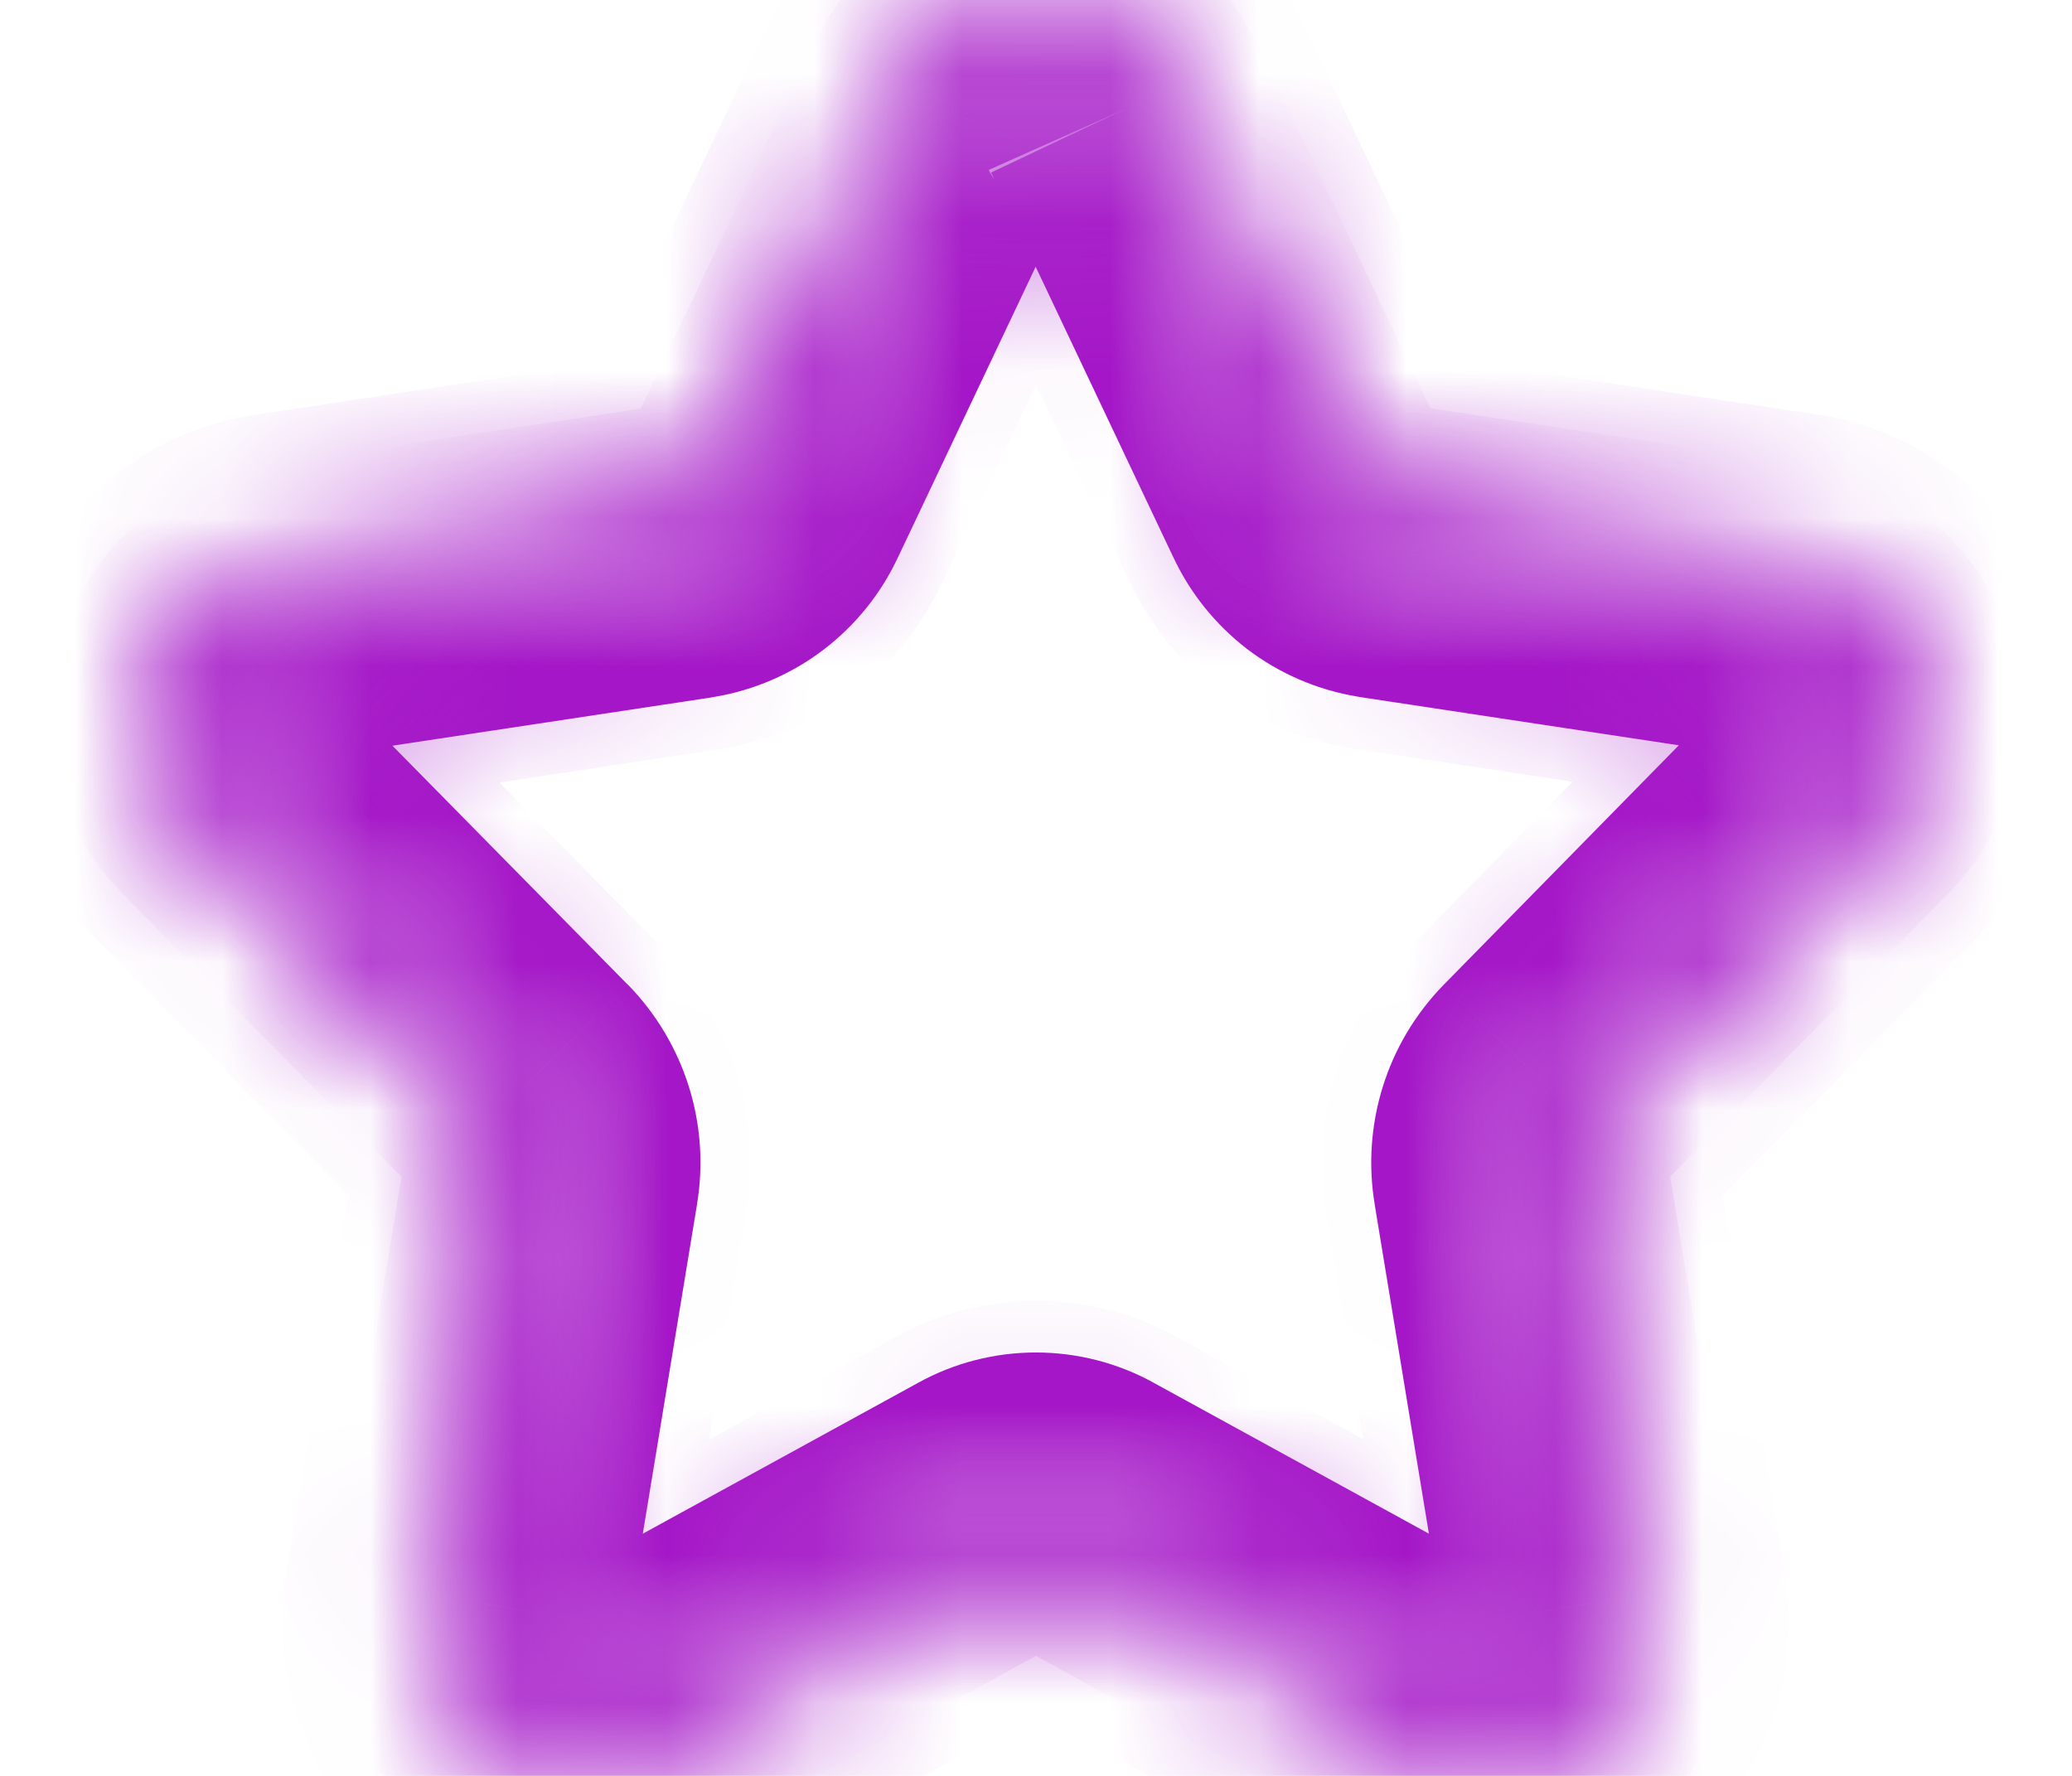 <?xml version="1.0" encoding="UTF-8"?> <svg xmlns="http://www.w3.org/2000/svg" width="14" height="12" viewBox="0 0 14 12" fill="none"><mask id="path-1-inside-1_164_5800" fill="white"><path d="M7.6 0.738L8.832 3.338C8.878 3.437 8.947 3.524 9.035 3.591C9.122 3.658 9.224 3.702 9.332 3.72L12.088 4.137C12.214 4.161 12.331 4.218 12.426 4.303C12.522 4.389 12.593 4.498 12.631 4.62C12.669 4.743 12.673 4.873 12.643 4.998C12.613 5.122 12.549 5.236 12.459 5.327L10.468 7.356C10.389 7.436 10.331 7.534 10.298 7.642C10.264 7.749 10.256 7.863 10.275 7.974L10.746 10.835C10.771 10.96 10.761 11.089 10.716 11.208C10.671 11.327 10.594 11.431 10.492 11.508C10.39 11.585 10.269 11.632 10.142 11.643C10.015 11.653 9.888 11.628 9.775 11.57L7.311 10.219C7.216 10.166 7.108 10.139 6.999 10.139C6.89 10.139 6.783 10.166 6.688 10.219L4.223 11.57C4.11 11.628 3.982 11.653 3.855 11.643C3.729 11.632 3.607 11.585 3.506 11.508C3.404 11.431 3.327 11.327 3.282 11.208C3.237 11.089 3.226 10.96 3.252 10.835L3.723 7.974C3.742 7.863 3.734 7.749 3.7 7.642C3.667 7.534 3.608 7.436 3.53 7.356L1.535 5.33C1.445 5.239 1.381 5.125 1.351 5.001C1.321 4.876 1.325 4.746 1.363 4.623C1.401 4.501 1.472 4.392 1.567 4.306C1.663 4.221 1.78 4.164 1.906 4.14L4.662 3.723C4.77 3.705 4.872 3.66 4.959 3.594C5.046 3.527 5.116 3.44 5.162 3.341L6.394 0.741C6.446 0.625 6.53 0.527 6.636 0.457C6.743 0.388 6.867 0.352 6.994 0.352C7.121 0.352 7.245 0.388 7.352 0.457C7.458 0.527 7.542 0.625 7.594 0.741"></path></mask><path d="M8.832 3.338L9.74 2.919L9.736 2.91L8.832 3.338ZM9.332 3.72L9.167 4.706L9.175 4.707L9.182 4.709L9.332 3.72ZM12.088 4.137L12.274 3.154L12.256 3.151L12.238 3.148L12.088 4.137ZM12.459 5.327L11.748 4.624L11.745 4.627L12.459 5.327ZM10.468 7.356L9.754 6.655L9.751 6.658L10.468 7.356ZM10.275 7.974L11.262 7.811L11.261 7.808L10.275 7.974ZM10.746 10.835L9.759 10.997L9.762 11.016L9.766 11.035L10.746 10.835ZM9.775 11.57L9.294 12.447L9.305 12.453L9.316 12.458L9.775 11.57ZM7.311 10.219L6.828 11.095L6.83 11.096L7.311 10.219ZM6.999 10.139V11.139V10.139ZM6.688 10.219L7.169 11.096L7.171 11.095L6.688 10.219ZM4.223 11.57L4.682 12.458L4.693 12.453L4.704 12.447L4.223 11.57ZM3.252 10.835L4.232 11.035L4.236 11.016L4.239 10.997L3.252 10.835ZM3.723 7.974L2.737 7.808L2.736 7.811L3.723 7.974ZM3.53 7.356L4.247 6.658L4.242 6.654L3.53 7.356ZM1.535 5.33L2.247 4.628L2.246 4.627L1.535 5.33ZM1.906 4.14L1.756 3.151L1.738 3.154L1.72 3.157L1.906 4.14ZM4.662 3.723L4.812 4.712L4.819 4.71L4.827 4.709L4.662 3.723ZM5.162 3.341L4.258 2.913L4.254 2.922L5.162 3.341ZM6.394 0.741L7.298 1.169L7.303 1.159L7.307 1.148L6.394 0.741ZM6.994 0.352V1.352V0.352ZM6.696 1.166L7.928 3.766L9.736 2.91L8.504 0.31L6.696 1.166ZM7.924 3.757C8.038 4.004 8.211 4.22 8.427 4.386L9.642 2.796C9.684 2.829 9.718 2.871 9.74 2.919L7.924 3.757ZM8.427 4.386C8.644 4.551 8.898 4.661 9.167 4.706L9.497 2.734C9.55 2.742 9.599 2.764 9.642 2.796L8.427 4.386ZM9.182 4.709L11.938 5.126L12.238 3.148L9.482 2.731L9.182 4.709ZM11.902 5.119C11.85 5.11 11.801 5.086 11.761 5.05L13.091 3.557C12.861 3.351 12.578 3.212 12.274 3.154L11.902 5.119ZM11.761 5.05C11.721 5.015 11.692 4.969 11.676 4.918L13.585 4.323C13.493 4.027 13.323 3.763 13.091 3.557L11.761 5.05ZM11.676 4.918C11.66 4.867 11.659 4.813 11.671 4.761L13.614 5.234C13.688 4.933 13.678 4.618 13.585 4.323L11.676 4.918ZM11.671 4.761C11.684 4.709 11.71 4.662 11.748 4.624L13.17 6.03C13.388 5.81 13.541 5.535 13.614 5.234L11.671 4.761ZM11.745 4.627L9.754 6.655L11.182 8.056L13.173 6.027L11.745 4.627ZM9.751 6.658C9.563 6.852 9.423 7.086 9.343 7.344L11.252 7.94C11.239 7.983 11.216 8.021 11.184 8.053L9.751 6.658ZM9.343 7.344C9.263 7.601 9.244 7.874 9.289 8.14L11.261 7.808C11.268 7.852 11.265 7.897 11.252 7.94L9.343 7.344ZM9.288 8.136L9.759 10.997L11.733 10.672L11.262 7.811L9.288 8.136ZM9.766 11.035C9.754 10.975 9.759 10.913 9.781 10.855L11.652 11.561C11.763 11.265 11.789 10.944 11.726 10.634L9.766 11.035ZM9.781 10.855C9.802 10.798 9.84 10.748 9.888 10.711L11.095 12.306C11.348 12.115 11.54 11.857 11.652 11.561L9.781 10.855ZM9.888 10.711C9.937 10.674 9.996 10.652 10.057 10.646L10.228 12.639C10.543 12.612 10.844 12.496 11.095 12.306L9.888 10.711ZM10.057 10.646C10.118 10.641 10.179 10.653 10.234 10.681L9.316 12.458C9.597 12.603 9.913 12.666 10.228 12.639L10.057 10.646ZM10.256 10.693L7.792 9.342L6.83 11.096L9.294 12.447L10.256 10.693ZM7.794 9.343C7.551 9.209 7.277 9.139 6.999 9.139V11.139C6.939 11.139 6.88 11.123 6.828 11.095L7.794 9.343ZM6.999 9.139C6.722 9.139 6.448 9.209 6.205 9.343L7.171 11.095C7.118 11.123 7.059 11.139 6.999 11.139V9.139ZM6.207 9.342L3.742 10.693L4.704 12.447L7.169 11.096L6.207 9.342ZM3.764 10.681C3.819 10.653 3.88 10.641 3.941 10.646L3.77 12.639C4.085 12.666 4.401 12.603 4.682 12.458L3.764 10.681ZM3.941 10.646C4.002 10.652 4.061 10.674 4.109 10.711L2.902 12.306C3.154 12.496 3.455 12.612 3.77 12.639L3.941 10.646ZM4.109 10.711C4.158 10.748 4.196 10.798 4.217 10.855L2.346 11.561C2.457 11.857 2.65 12.115 2.902 12.306L4.109 10.711ZM4.217 10.855C4.239 10.913 4.244 10.975 4.232 11.035L2.272 10.634C2.209 10.944 2.234 11.265 2.346 11.561L4.217 10.855ZM4.239 10.997L4.71 8.136L2.736 7.811L2.265 10.672L4.239 10.997ZM4.709 8.14C4.754 7.874 4.735 7.601 4.655 7.344L2.746 7.94C2.732 7.897 2.729 7.852 2.737 7.808L4.709 8.14ZM4.655 7.344C4.574 7.086 4.435 6.852 4.247 6.658L2.813 8.053C2.782 8.021 2.759 7.983 2.746 7.94L4.655 7.344ZM4.242 6.654L2.247 4.628L0.822 6.032L2.817 8.058L4.242 6.654ZM2.246 4.627C2.284 4.665 2.31 4.712 2.323 4.764L0.379 5.237C0.453 5.538 0.606 5.813 0.824 6.033L2.246 4.627ZM2.323 4.764C2.335 4.816 2.334 4.87 2.318 4.921L0.408 4.326C0.316 4.621 0.306 4.936 0.379 5.237L2.323 4.764ZM2.318 4.921C2.302 4.972 2.272 5.018 2.233 5.053L0.902 3.56C0.671 3.766 0.5 4.03 0.408 4.326L2.318 4.921ZM2.233 5.053C2.193 5.089 2.144 5.113 2.092 5.122L1.72 3.157C1.416 3.215 1.133 3.354 0.902 3.56L2.233 5.053ZM2.056 5.129L4.812 4.712L4.512 2.734L1.756 3.151L2.056 5.129ZM4.827 4.709C5.096 4.664 5.35 4.554 5.566 4.389L4.352 2.799C4.395 2.767 4.444 2.745 4.497 2.737L4.827 4.709ZM5.566 4.389C5.783 4.223 5.956 4.007 6.07 3.76L4.254 2.922C4.276 2.874 4.31 2.832 4.352 2.799L5.566 4.389ZM6.066 3.769L7.298 1.169L5.49 0.313L4.258 2.913L6.066 3.769ZM7.307 1.148C7.28 1.209 7.236 1.26 7.181 1.296L6.092 -0.381C5.823 -0.207 5.611 0.041 5.481 0.333L7.307 1.148ZM7.181 1.296C7.125 1.332 7.06 1.352 6.994 1.352V-0.648C6.674 -0.648 6.361 -0.556 6.092 -0.381L7.181 1.296ZM6.994 1.352C6.928 1.352 6.863 1.332 6.807 1.296L7.896 -0.381C7.627 -0.556 7.314 -0.648 6.994 -0.648V1.352ZM6.807 1.296C6.752 1.26 6.708 1.209 6.681 1.148L8.507 0.333C8.377 0.041 8.164 -0.207 7.896 -0.381L6.807 1.296Z" fill="#A416C7" mask="url(#path-1-inside-1_164_5800)"></path><mask id="path-3-inside-2_164_5800" fill="white"><path d="M10.088 12C9.924 12 9.763 11.958 9.62 11.879L7.156 10.528C7.108 10.502 7.055 10.488 7.001 10.488C6.946 10.488 6.893 10.502 6.845 10.528L4.38 11.879C4.215 11.97 4.027 12.011 3.84 11.997C3.652 11.983 3.472 11.914 3.323 11.799C3.169 11.681 3.051 11.523 2.98 11.343C2.91 11.162 2.89 10.966 2.923 10.775L3.393 7.914C3.402 7.858 3.397 7.802 3.38 7.748C3.363 7.694 3.333 7.646 3.293 7.606L1.3 5.58C1.164 5.441 1.069 5.268 1.024 5.079C0.98 4.89 0.987 4.692 1.046 4.507C1.1 4.324 1.205 4.16 1.348 4.034C1.491 3.908 1.668 3.825 1.856 3.795L4.612 3.377C4.666 3.368 4.718 3.346 4.761 3.313C4.805 3.279 4.84 3.236 4.863 3.186L6.1 0.583C6.179 0.41 6.305 0.263 6.465 0.16C6.624 0.056 6.81 0.001 7 0C7.19 0.002 7.375 0.057 7.535 0.161C7.694 0.264 7.821 0.41 7.9 0.583L9.132 3.183C9.155 3.233 9.19 3.277 9.234 3.31C9.278 3.343 9.33 3.365 9.384 3.374L12.14 3.792C12.329 3.822 12.505 3.905 12.648 4.031C12.792 4.157 12.896 4.321 12.95 4.504C13.01 4.689 13.019 4.887 12.975 5.077C12.931 5.266 12.836 5.44 12.7 5.58L10.7 7.606C10.66 7.646 10.631 7.694 10.613 7.748C10.596 7.802 10.591 7.858 10.6 7.914L11.07 10.775C11.103 10.966 11.084 11.162 11.013 11.343C10.943 11.523 10.824 11.681 10.67 11.799C10.501 11.928 10.294 11.999 10.081 11.999M7 0.7C6.937 0.7 6.875 0.718 6.821 0.752C6.768 0.787 6.726 0.836 6.7 0.894L5.468 3.5C5.399 3.65 5.294 3.781 5.162 3.881C5.03 3.981 4.876 4.047 4.713 4.073L1.957 4.491C1.894 4.501 1.835 4.528 1.787 4.57C1.74 4.612 1.705 4.667 1.687 4.728C1.667 4.79 1.664 4.855 1.679 4.918C1.694 4.981 1.726 5.039 1.772 5.085L3.766 7.111C3.883 7.232 3.971 7.379 4.021 7.54C4.071 7.701 4.082 7.872 4.054 8.038L3.584 10.899C3.573 10.963 3.579 11.028 3.602 11.088C3.626 11.149 3.666 11.201 3.717 11.24C3.767 11.279 3.826 11.302 3.889 11.307C3.952 11.312 4.014 11.298 4.069 11.267L6.533 9.91C6.676 9.831 6.837 9.79 7.001 9.79C7.164 9.79 7.325 9.831 7.468 9.91L9.932 11.261C9.987 11.292 10.05 11.306 10.112 11.301C10.175 11.296 10.235 11.273 10.284 11.234C10.336 11.195 10.375 11.143 10.399 11.083C10.422 11.023 10.429 10.957 10.417 10.894L9.947 8.032C9.919 7.866 9.931 7.696 9.981 7.535C10.031 7.374 10.118 7.227 10.235 7.106L12.228 5.08C12.274 5.034 12.306 4.976 12.321 4.913C12.336 4.85 12.333 4.785 12.313 4.723C12.296 4.662 12.261 4.607 12.213 4.565C12.166 4.523 12.107 4.496 12.044 4.486L9.288 4.068C9.125 4.042 8.97 3.976 8.839 3.876C8.707 3.777 8.602 3.646 8.532 3.496L7.3 0.892C7.274 0.834 7.232 0.786 7.179 0.752C7.125 0.717 7.063 0.7 7 0.7Z"></path></mask><path d="M9.62 11.879L10.103 11.004L10.101 11.002L9.62 11.879ZM7.156 10.528L6.673 11.404L6.675 11.405L7.156 10.528ZM7.001 10.488V9.488V10.488ZM6.845 10.528L7.326 11.405L7.328 11.404L6.845 10.528ZM4.38 11.879L3.899 11.002L3.896 11.004L4.38 11.879ZM3.323 11.799L3.934 11.007L3.931 11.005L3.323 11.799ZM2.923 10.775L3.908 10.946L3.91 10.937L2.923 10.775ZM3.393 7.914L4.38 8.076L4.381 8.07L3.393 7.914ZM3.293 7.606L2.58 8.307L2.585 8.313L3.293 7.606ZM1.3 5.58L0.584 6.278L0.587 6.281L1.3 5.58ZM1.046 4.507L1.999 4.81L2.002 4.8L2.005 4.79L1.046 4.507ZM1.856 3.795L1.706 2.806L1.699 2.807L1.856 3.795ZM4.612 3.377L4.762 4.366L4.775 4.364L4.612 3.377ZM4.863 3.186L3.96 2.757L3.956 2.766L4.863 3.186ZM6.1 0.583L7.003 1.012L7.007 1.004L7.011 0.996L6.1 0.583ZM7 0L7.009 -1L6.995 -1L7 0ZM7.9 0.583L6.991 1L6.996 1.011L7.9 0.583ZM9.132 3.183L10.04 2.763L10.036 2.755L9.132 3.183ZM9.384 3.374L9.225 4.361L9.234 4.363L9.384 3.374ZM12.14 3.792L12.297 2.804L12.29 2.803L12.14 3.792ZM12.95 4.504L11.991 4.786L11.995 4.799L11.999 4.812L12.95 4.504ZM12.7 5.58L13.412 6.283L13.418 6.276L12.7 5.58ZM10.7 7.606L11.408 8.313L11.412 8.309L10.7 7.606ZM10.6 7.914L9.612 8.07L9.613 8.076L10.6 7.914ZM11.07 10.775L10.083 10.937L10.085 10.946L11.07 10.775ZM10.67 11.799L11.278 12.593L11.278 12.593L10.67 11.799ZM7 0.7L6.996 1.7L7.007 1.7L7 0.7ZM6.7 0.894L7.604 1.321L7.609 1.311L7.614 1.301L6.7 0.894ZM5.468 3.5L4.564 3.073L4.56 3.081L5.468 3.5ZM4.713 4.073L4.863 5.062L4.872 5.06L4.713 4.073ZM1.957 4.491L1.807 3.502L1.807 3.502L1.957 4.491ZM1.687 4.728L2.638 5.037L2.643 5.021L2.648 5.005L1.687 4.728ZM1.772 5.085L2.485 4.384L2.482 4.38L1.772 5.085ZM3.766 7.111L4.484 6.415L4.479 6.41L3.766 7.111ZM4.054 8.038L3.068 7.872L3.067 7.876L4.054 8.038ZM3.584 10.899L4.568 11.078L4.569 11.07L4.571 11.061L3.584 10.899ZM3.717 11.24L4.334 10.453L4.327 10.447L4.32 10.442L3.717 11.24ZM4.069 11.267L3.587 10.391L3.579 10.395L4.069 11.267ZM6.533 9.91L7.016 10.786L7.016 10.786L6.533 9.91ZM7.001 9.79V8.79V9.79ZM7.468 9.91L6.986 10.786L6.987 10.787L7.468 9.91ZM9.932 11.261L10.426 10.391L10.419 10.388L10.413 10.384L9.932 11.261ZM10.284 11.234L9.682 10.435L9.673 10.442L9.664 10.45L10.284 11.234ZM10.417 10.894L9.43 11.056L9.432 11.064L9.433 11.072L10.417 10.894ZM9.947 8.032L10.934 7.87L10.933 7.866L9.947 8.032ZM10.235 7.106L9.522 6.405L9.517 6.41L10.235 7.106ZM12.228 5.08L11.52 4.374L11.515 4.379L12.228 5.08ZM12.313 4.723L11.352 4.998L11.357 5.016L11.363 5.034L12.313 4.723ZM12.044 4.486L12.195 3.498L12.194 3.497L12.044 4.486ZM9.288 4.068L9.131 5.056L9.138 5.057L9.288 4.068ZM8.532 3.496L9.44 3.076L9.436 3.068L8.532 3.496ZM7.3 0.892L6.389 1.305L6.393 1.312L6.396 1.32L7.3 0.892ZM10.09 11C10.095 11 10.099 11.001 10.103 11.004L9.137 12.755C9.428 12.915 9.754 12.999 10.086 13L10.09 11ZM10.101 11.002L7.637 9.651L6.675 11.405L9.139 12.756L10.101 11.002ZM7.639 9.652C7.444 9.545 7.224 9.488 7.001 9.488V11.488C6.886 11.488 6.773 11.459 6.673 11.404L7.639 9.652ZM7.001 9.488C6.777 9.488 6.558 9.545 6.362 9.652L7.328 11.404C7.228 11.459 7.115 11.488 7.001 11.488V9.488ZM6.364 9.651L3.899 11.002L4.861 12.756L7.326 11.405L6.364 9.651ZM3.896 11.004C3.901 11.001 3.908 10.999 3.915 11L3.764 12.994C4.147 13.023 4.529 12.94 4.865 12.754L3.896 11.004ZM3.915 11C3.922 11.001 3.928 11.003 3.934 11.007L2.712 12.591C3.016 12.825 3.382 12.965 3.764 12.994L3.915 11ZM3.931 11.005C3.922 10.998 3.916 10.989 3.912 10.979L2.049 11.707C2.186 12.057 2.416 12.364 2.715 12.593L3.931 11.005ZM3.912 10.979C3.908 10.969 3.906 10.957 3.908 10.946L1.938 10.604C1.873 10.975 1.912 11.356 2.049 11.707L3.912 10.979ZM3.91 10.937L4.38 8.076L2.406 7.752L1.936 10.613L3.91 10.937ZM4.381 8.07C4.414 7.859 4.397 7.643 4.331 7.439L2.429 8.057C2.398 7.96 2.39 7.858 2.405 7.758L4.381 8.07ZM4.331 7.439C4.265 7.236 4.152 7.051 4.001 6.899L2.585 8.313C2.514 8.241 2.46 8.153 2.429 8.057L4.331 7.439ZM4.006 6.905L2.013 4.879L0.587 6.281L2.58 8.307L4.006 6.905ZM2.016 4.882C2.007 4.872 2 4.861 1.998 4.848L0.051 5.309C0.138 5.675 0.322 6.01 0.584 6.278L2.016 4.882ZM1.998 4.848C1.995 4.836 1.995 4.823 1.999 4.81L0.093 4.204C-0.021 4.561 -0.035 4.944 0.051 5.309L1.998 4.848ZM2.005 4.79C2.006 4.788 2.007 4.786 2.008 4.785L0.688 3.283C0.403 3.534 0.194 3.86 0.087 4.224L2.005 4.79ZM2.008 4.785C2.01 4.784 2.011 4.783 2.013 4.783L1.699 2.807C1.324 2.867 0.973 3.032 0.688 3.283L2.008 4.785ZM2.006 4.784L4.762 4.366L4.462 2.388L1.706 2.806L2.006 4.784ZM4.775 4.364C4.99 4.328 5.193 4.241 5.367 4.108L4.156 2.517C4.242 2.451 4.343 2.408 4.449 2.39L4.775 4.364ZM5.367 4.108C5.54 3.976 5.679 3.804 5.771 3.606L3.956 2.766C4.001 2.668 4.07 2.582 4.156 2.517L5.367 4.108ZM5.766 3.615L7.003 1.012L5.197 0.154L3.96 2.757L5.766 3.615ZM7.011 0.996C7.01 0.998 7.009 0.998 7.008 0.999L5.921 -0.68C5.601 -0.472 5.347 -0.178 5.19 0.17L7.011 0.996ZM7.008 0.999C7.007 1 7.006 1 7.005 1L6.995 -1C6.614 -0.998 6.241 -0.887 5.921 -0.68L7.008 0.999ZM6.991 1H6.991L8.079 -0.679C7.76 -0.885 7.389 -0.997 7.009 -1L6.991 1ZM6.991 1H6.991L8.809 0.166C8.651 -0.179 8.397 -0.472 8.079 -0.679L6.991 1ZM6.996 1.011L8.228 3.611L10.036 2.755L8.804 0.155L6.996 1.011ZM8.225 3.603C8.317 3.802 8.456 3.975 8.63 4.107L9.838 2.513C9.925 2.578 9.994 2.664 10.039 2.763L8.225 3.603ZM8.63 4.107C8.805 4.239 9.009 4.326 9.225 4.361L9.544 2.387C9.651 2.404 9.752 2.447 9.838 2.513L8.63 4.107ZM9.234 4.363L11.99 4.781L12.29 2.803L9.534 2.385L9.234 4.363ZM11.983 4.78C11.985 4.78 11.987 4.781 11.988 4.782L13.308 3.28C13.023 3.029 12.672 2.864 12.297 2.804L11.983 4.78ZM11.988 4.782C11.989 4.783 11.99 4.784 11.991 4.786L13.909 4.222C13.802 3.857 13.594 3.531 13.308 3.28L11.988 4.782ZM11.999 4.812C12.003 4.825 12.003 4.838 12.001 4.85L13.949 5.303C14.034 4.936 14.017 4.554 13.901 4.196L11.999 4.812ZM12.001 4.85C11.998 4.863 11.991 4.875 11.982 4.884L13.418 6.276C13.68 6.006 13.863 5.67 13.949 5.303L12.001 4.85ZM11.988 4.877L9.988 6.903L11.412 8.309L13.412 6.283L11.988 4.877ZM9.992 6.899C9.841 7.051 9.728 7.236 9.662 7.439L11.564 8.057C11.533 8.153 11.479 8.241 11.408 8.313L9.992 6.899ZM9.662 7.439C9.596 7.643 9.579 7.859 9.612 8.07L11.588 7.758C11.604 7.858 11.596 7.96 11.564 8.057L9.662 7.439ZM9.613 8.076L10.083 10.937L12.057 10.613L11.587 7.752L9.613 8.076ZM10.085 10.946C10.087 10.957 10.086 10.969 10.082 10.979L11.944 11.707C12.082 11.356 12.12 10.975 12.055 10.604L10.085 10.946ZM10.082 10.979C10.078 10.989 10.071 10.998 10.062 11.005L11.278 12.593C11.577 12.364 11.807 12.057 11.944 11.707L10.082 10.979ZM10.062 11.005C10.067 11.001 10.073 10.999 10.079 10.999L10.083 12.999C10.515 12.998 10.935 12.856 11.278 12.593L10.062 11.005ZM7.004 -0.3C6.747 -0.301 6.494 -0.227 6.278 -0.087L7.364 1.592C7.255 1.663 7.127 1.7 6.996 1.7L7.004 -0.3ZM6.278 -0.087C6.062 0.052 5.891 0.252 5.787 0.487L7.614 1.301C7.561 1.42 7.474 1.521 7.364 1.592L6.278 -0.087ZM5.796 0.467L4.564 3.073L6.372 3.927L7.604 1.321L5.796 0.467ZM4.56 3.081C4.559 3.082 4.559 3.083 4.558 3.084L5.767 4.677C6.029 4.478 6.238 4.218 6.376 3.919L4.56 3.081ZM4.558 3.084C4.557 3.085 4.555 3.086 4.554 3.086L4.872 5.06C5.197 5.008 5.504 4.876 5.767 4.677L4.558 3.084ZM4.563 3.084L1.807 3.502L2.107 5.48L4.863 5.062L4.563 3.084ZM1.807 3.502C1.555 3.541 1.319 3.65 1.128 3.818L2.447 5.322C2.351 5.406 2.233 5.461 2.107 5.48L1.807 3.502ZM1.128 3.818C0.936 3.987 0.797 4.206 0.726 4.451L2.648 5.005C2.613 5.128 2.543 5.237 2.447 5.322L1.128 3.818ZM0.736 4.419C0.659 4.655 0.649 4.908 0.707 5.15L2.652 4.687C2.68 4.803 2.675 4.924 2.638 5.037L0.736 4.419ZM0.707 5.15C0.764 5.392 0.887 5.613 1.063 5.79L2.482 4.38C2.566 4.465 2.625 4.571 2.652 4.687L0.707 5.15ZM1.059 5.786L3.053 7.812L4.479 6.41L2.485 4.384L1.059 5.786ZM3.048 7.807C3.056 7.815 3.062 7.826 3.066 7.837L4.976 7.243C4.879 6.933 4.711 6.649 4.484 6.415L3.048 7.807ZM3.066 7.837C3.069 7.848 3.07 7.86 3.068 7.872L5.04 8.204C5.094 7.883 5.072 7.554 4.976 7.243L3.066 7.837ZM3.067 7.876L2.597 10.737L4.571 11.061L5.041 8.2L3.067 7.876ZM2.6 10.72C2.556 10.966 2.58 11.219 2.671 11.452L4.534 10.725C4.578 10.837 4.59 10.96 4.568 11.078L2.6 10.72ZM2.671 11.452C2.761 11.684 2.915 11.887 3.114 12.038L4.32 10.442C4.416 10.515 4.49 10.613 4.534 10.725L2.671 11.452ZM3.1 12.027C3.305 12.188 3.553 12.284 3.813 12.304L3.965 10.31C4.1 10.32 4.228 10.37 4.334 10.453L3.1 12.027ZM3.813 12.304C4.072 12.324 4.332 12.266 4.559 12.139L3.579 10.395C3.697 10.329 3.831 10.3 3.965 10.31L3.813 12.304ZM4.552 12.143L7.016 10.786L6.051 9.034L3.587 10.391L4.552 12.143ZM7.016 10.786C7.011 10.788 7.006 10.79 7.001 10.79V8.79C6.668 8.79 6.342 8.874 6.051 9.034L7.016 10.786ZM7.001 10.79C6.995 10.79 6.99 10.788 6.986 10.786L7.951 9.034C7.66 8.874 7.333 8.79 7.001 8.79V10.79ZM6.987 10.787L9.451 12.138L10.413 10.384L7.949 9.033L6.987 10.787ZM9.439 12.131C9.666 12.26 9.928 12.318 10.189 12.298L10.036 10.304C10.171 10.294 10.307 10.324 10.426 10.391L9.439 12.131ZM10.189 12.298C10.45 12.278 10.699 12.181 10.905 12.018L9.664 10.45C9.77 10.365 9.9 10.315 10.036 10.304L10.189 12.298ZM10.886 12.033C11.085 11.882 11.239 11.68 11.33 11.447L9.467 10.719C9.511 10.606 9.586 10.508 9.682 10.435L10.886 12.033ZM11.33 11.447C11.421 11.215 11.446 10.961 11.401 10.716L9.433 11.072C9.412 10.954 9.423 10.831 9.467 10.719L11.33 11.447ZM11.404 10.732L10.934 7.87L8.96 8.194L9.43 11.056L11.404 10.732ZM10.933 7.866C10.931 7.854 10.932 7.843 10.935 7.832L9.026 7.238C8.929 7.548 8.907 7.877 8.961 8.198L10.933 7.866ZM10.935 7.832C10.939 7.821 10.945 7.81 10.953 7.802L9.517 6.41C9.291 6.643 9.122 6.927 9.026 7.238L10.935 7.832ZM10.948 7.807L12.941 5.781L11.515 4.379L9.522 6.405L10.948 7.807ZM12.936 5.786C13.112 5.609 13.236 5.388 13.294 5.145L11.348 4.682C11.376 4.565 11.435 4.459 11.52 4.374L12.936 5.786ZM13.294 5.145C13.351 4.903 13.341 4.649 13.264 4.412L11.363 5.034C11.325 4.92 11.32 4.798 11.348 4.682L13.294 5.145ZM13.275 4.448C13.205 4.203 13.066 3.983 12.874 3.815L11.552 5.315C11.456 5.231 11.387 5.121 11.352 4.998L13.275 4.448ZM12.874 3.815C12.683 3.646 12.447 3.536 12.195 3.498L11.893 5.474C11.766 5.455 11.648 5.4 11.552 5.315L12.874 3.815ZM12.194 3.497L9.438 3.079L9.138 5.057L11.894 5.475L12.194 3.497ZM9.446 3.08C9.444 3.08 9.443 3.08 9.442 3.079L8.235 4.674C8.498 4.873 8.805 5.004 9.131 5.056L9.446 3.08ZM9.442 3.079C9.441 3.078 9.44 3.077 9.44 3.076L7.625 3.916C7.763 4.215 7.973 4.475 8.235 4.674L9.442 3.079ZM9.436 3.068L8.204 0.464L6.396 1.32L7.628 3.924L9.436 3.068ZM8.211 0.479C8.105 0.246 7.934 0.048 7.718 -0.091L6.639 1.594C6.53 1.524 6.443 1.423 6.389 1.305L8.211 0.479ZM7.718 -0.091C7.502 -0.229 7.25 -0.302 6.993 -0.3L7.007 1.7C6.877 1.701 6.749 1.664 6.639 1.594L7.718 -0.091Z" fill="#A416C7" mask="url(#path-3-inside-2_164_5800)"></path></svg> 
